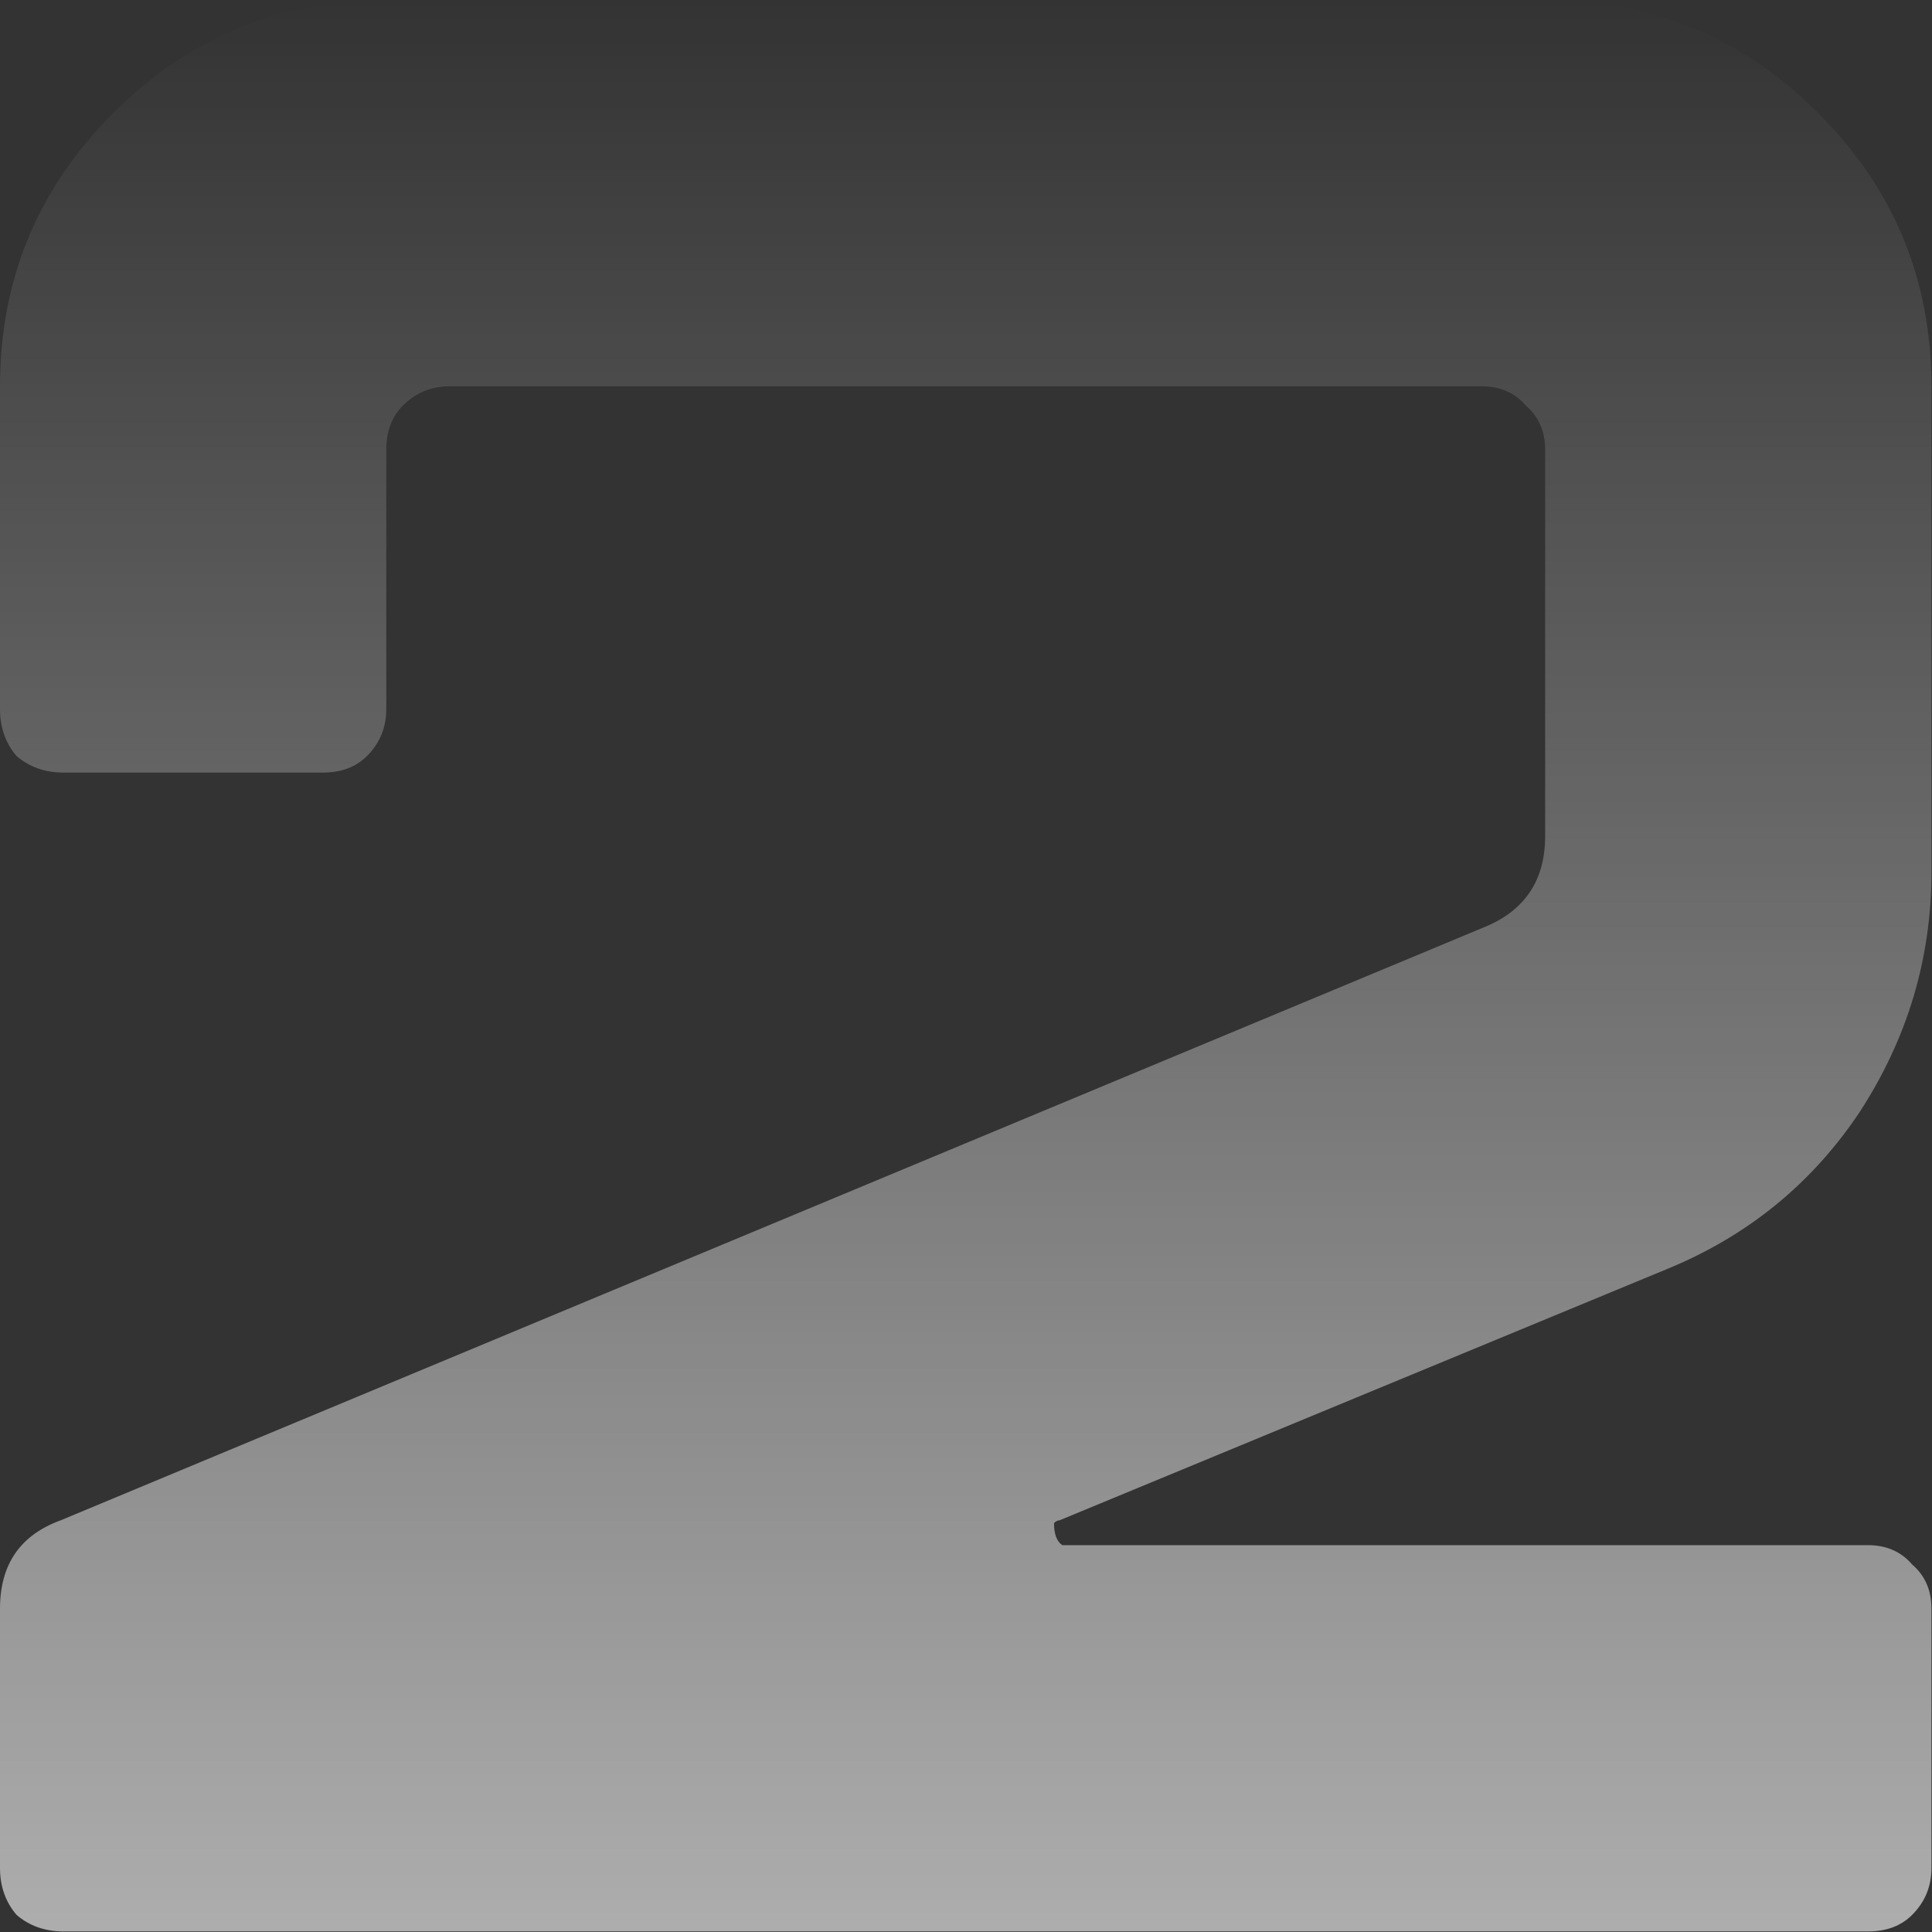 <?xml version="1.0" encoding="UTF-8"?> <svg xmlns="http://www.w3.org/2000/svg" width="176" height="176" viewBox="0 0 176 176" fill="none"><rect x="0" y="0" width="176" height="176" fill="#333333" stroke="none"/><path opacity="0.6" d="M0 35.19C0 25.471 3.435 17.176 10.306 10.306C17.176 3.435 25.471 0 35.19 0H140.76C150.479 0 158.773 3.435 165.644 10.306C172.514 17.176 175.949 25.471 175.949 35.19V79.429C175.949 87.304 173.771 94.594 169.414 101.297C165.057 107.832 159.192 112.608 151.819 115.624L96.521 138.497C96.353 138.497 96.186 138.581 96.018 138.749C96.018 139.754 96.269 140.424 96.772 140.76H170.168C171.844 140.76 173.185 141.346 174.19 142.519C175.363 143.524 175.949 144.865 175.949 146.541V170.168C175.949 171.844 175.363 173.268 174.19 174.441C173.185 175.447 171.844 175.949 170.168 175.949H5.781C4.105 175.949 2.681 175.447 1.508 174.441C0.503 173.268 0 171.844 0 170.168V146.541C0 142.519 1.843 139.838 5.53 138.497L135.23 84.456C138.916 82.948 140.76 80.183 140.76 76.161V40.971C140.76 39.295 140.173 37.955 139 36.949C137.995 35.776 136.654 35.19 134.978 35.19H40.971C39.295 35.19 37.871 35.776 36.698 36.949C35.693 37.955 35.19 39.295 35.19 40.971V64.599C35.19 66.274 34.603 67.699 33.43 68.872C32.425 69.877 31.084 70.38 29.409 70.38H5.781C4.105 70.38 2.681 69.877 1.508 68.872C0.503 67.699 0 66.274 0 64.599V35.19Z" fill="url(#paint0_linear_299_74)"></path><defs><linearGradient id="paint0_linear_299_74" x1="88.986" y1="-0.051" x2="88.986" y2="175.949" gradientUnits="userSpaceOnUse"><stop stop-color="white" stop-opacity="0"></stop><stop offset="1" stop-color="white"></stop></linearGradient></defs></svg> 